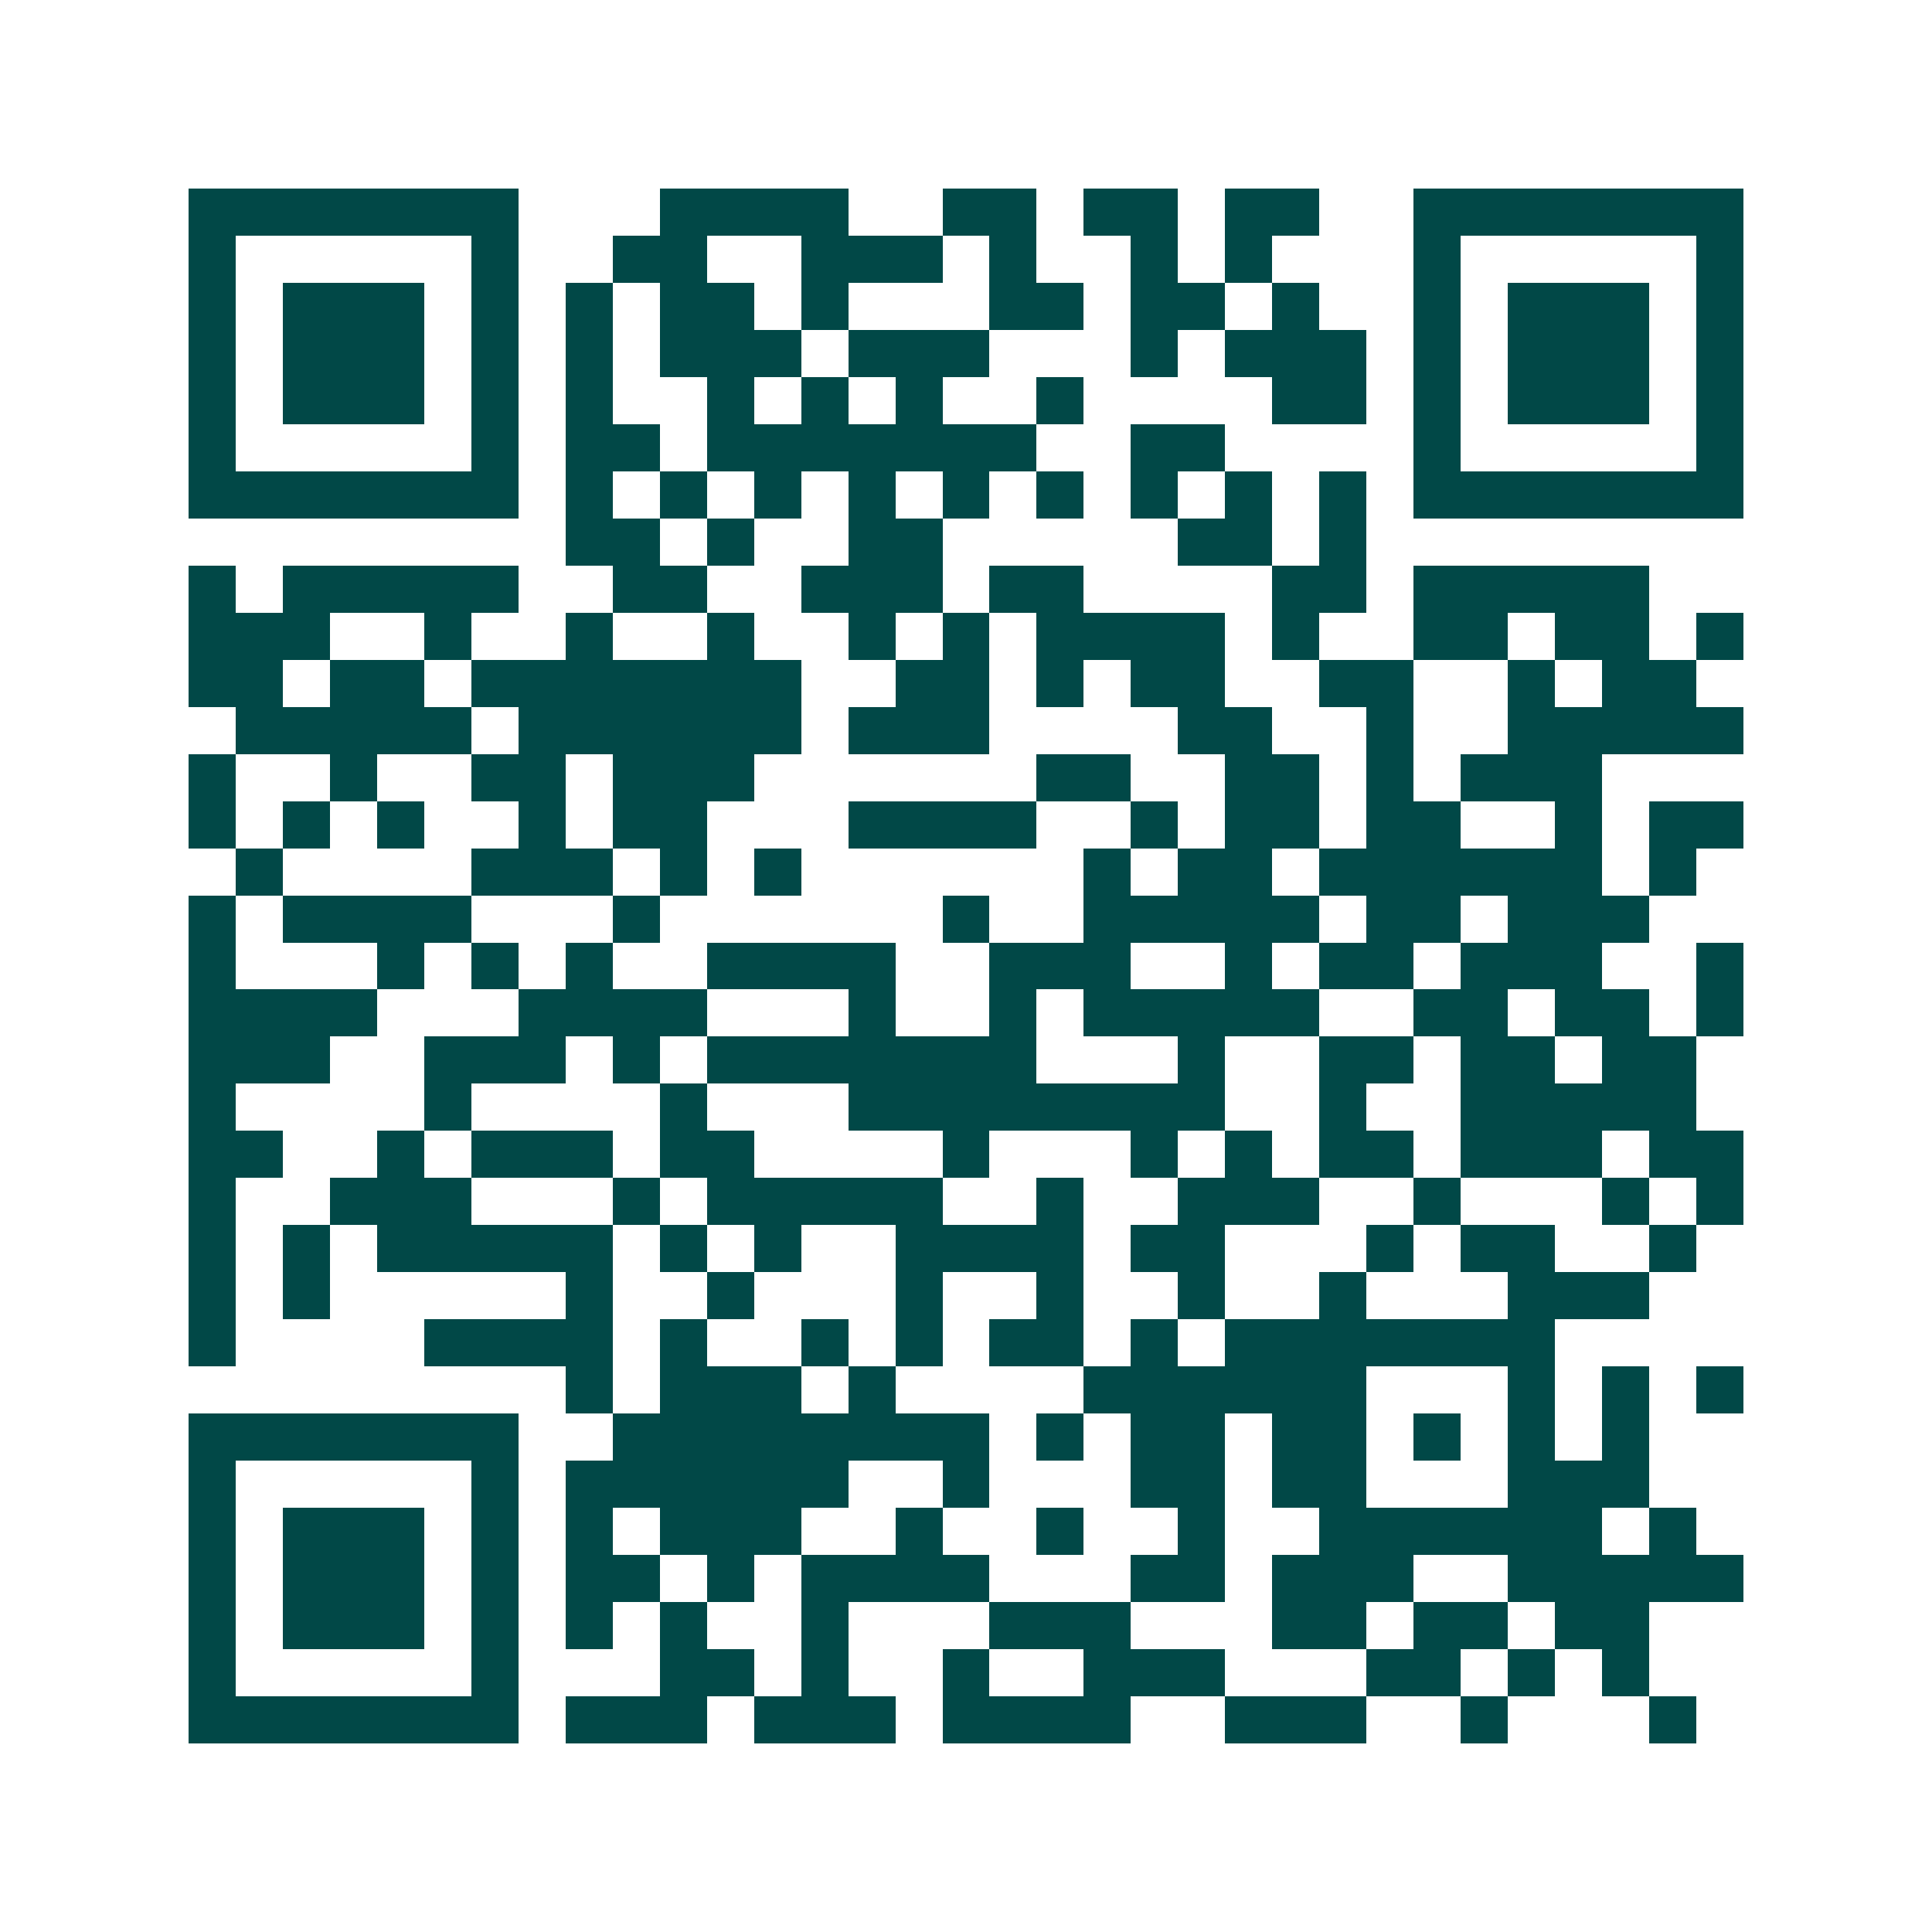 <svg xmlns="http://www.w3.org/2000/svg" width="200" height="200" viewBox="0 0 41 41" shape-rendering="crispEdges"><path fill="#ffffff" d="M0 0h41v41H0z"/><path stroke="#014847" d="M4 4.5h7m3 0h4m2 0h2m1 0h2m1 0h2m2 0h7M4 5.5h1m5 0h1m2 0h2m2 0h3m1 0h1m2 0h1m1 0h1m3 0h1m5 0h1M4 6.5h1m1 0h3m1 0h1m1 0h1m1 0h2m1 0h1m3 0h2m1 0h2m1 0h1m2 0h1m1 0h3m1 0h1M4 7.5h1m1 0h3m1 0h1m1 0h1m1 0h3m1 0h3m3 0h1m1 0h3m1 0h1m1 0h3m1 0h1M4 8.5h1m1 0h3m1 0h1m1 0h1m2 0h1m1 0h1m1 0h1m2 0h1m4 0h2m1 0h1m1 0h3m1 0h1M4 9.5h1m5 0h1m1 0h2m1 0h7m2 0h2m4 0h1m5 0h1M4 10.5h7m1 0h1m1 0h1m1 0h1m1 0h1m1 0h1m1 0h1m1 0h1m1 0h1m1 0h1m1 0h7M12 11.5h2m1 0h1m2 0h2m5 0h2m1 0h1M4 12.5h1m1 0h5m2 0h2m2 0h3m1 0h2m4 0h2m1 0h5M4 13.5h3m2 0h1m2 0h1m2 0h1m2 0h1m1 0h1m1 0h4m1 0h1m2 0h2m1 0h2m1 0h1M4 14.5h2m1 0h2m1 0h7m2 0h2m1 0h1m1 0h2m2 0h2m2 0h1m1 0h2M5 15.5h5m1 0h6m1 0h3m4 0h2m2 0h1m2 0h5M4 16.5h1m2 0h1m2 0h2m1 0h3m6 0h2m2 0h2m1 0h1m1 0h3M4 17.5h1m1 0h1m1 0h1m2 0h1m1 0h2m3 0h4m2 0h1m1 0h2m1 0h2m2 0h1m1 0h2M5 18.5h1m4 0h3m1 0h1m1 0h1m6 0h1m1 0h2m1 0h6m1 0h1M4 19.5h1m1 0h4m3 0h1m6 0h1m2 0h5m1 0h2m1 0h3M4 20.5h1m3 0h1m1 0h1m1 0h1m2 0h4m2 0h3m2 0h1m1 0h2m1 0h3m2 0h1M4 21.5h4m3 0h4m3 0h1m2 0h1m1 0h5m2 0h2m1 0h2m1 0h1M4 22.5h3m2 0h3m1 0h1m1 0h7m3 0h1m2 0h2m1 0h2m1 0h2M4 23.5h1m4 0h1m4 0h1m3 0h8m2 0h1m2 0h5M4 24.5h2m2 0h1m1 0h3m1 0h2m4 0h1m3 0h1m1 0h1m1 0h2m1 0h3m1 0h2M4 25.5h1m2 0h3m3 0h1m1 0h5m2 0h1m2 0h3m2 0h1m3 0h1m1 0h1M4 26.5h1m1 0h1m1 0h5m1 0h1m1 0h1m2 0h4m1 0h2m3 0h1m1 0h2m2 0h1M4 27.5h1m1 0h1m5 0h1m2 0h1m3 0h1m2 0h1m2 0h1m2 0h1m3 0h3M4 28.5h1m4 0h4m1 0h1m2 0h1m1 0h1m1 0h2m1 0h1m1 0h7M12 29.5h1m1 0h3m1 0h1m4 0h6m3 0h1m1 0h1m1 0h1M4 30.5h7m2 0h8m1 0h1m1 0h2m1 0h2m1 0h1m1 0h1m1 0h1M4 31.5h1m5 0h1m1 0h6m2 0h1m3 0h2m1 0h2m3 0h3M4 32.5h1m1 0h3m1 0h1m1 0h1m1 0h3m2 0h1m2 0h1m2 0h1m2 0h6m1 0h1M4 33.5h1m1 0h3m1 0h1m1 0h2m1 0h1m1 0h4m3 0h2m1 0h3m2 0h5M4 34.5h1m1 0h3m1 0h1m1 0h1m1 0h1m2 0h1m3 0h3m3 0h2m1 0h2m1 0h2M4 35.5h1m5 0h1m3 0h2m1 0h1m2 0h1m2 0h3m3 0h2m1 0h1m1 0h1M4 36.5h7m1 0h3m1 0h3m1 0h4m2 0h3m2 0h1m3 0h1"/></svg>
